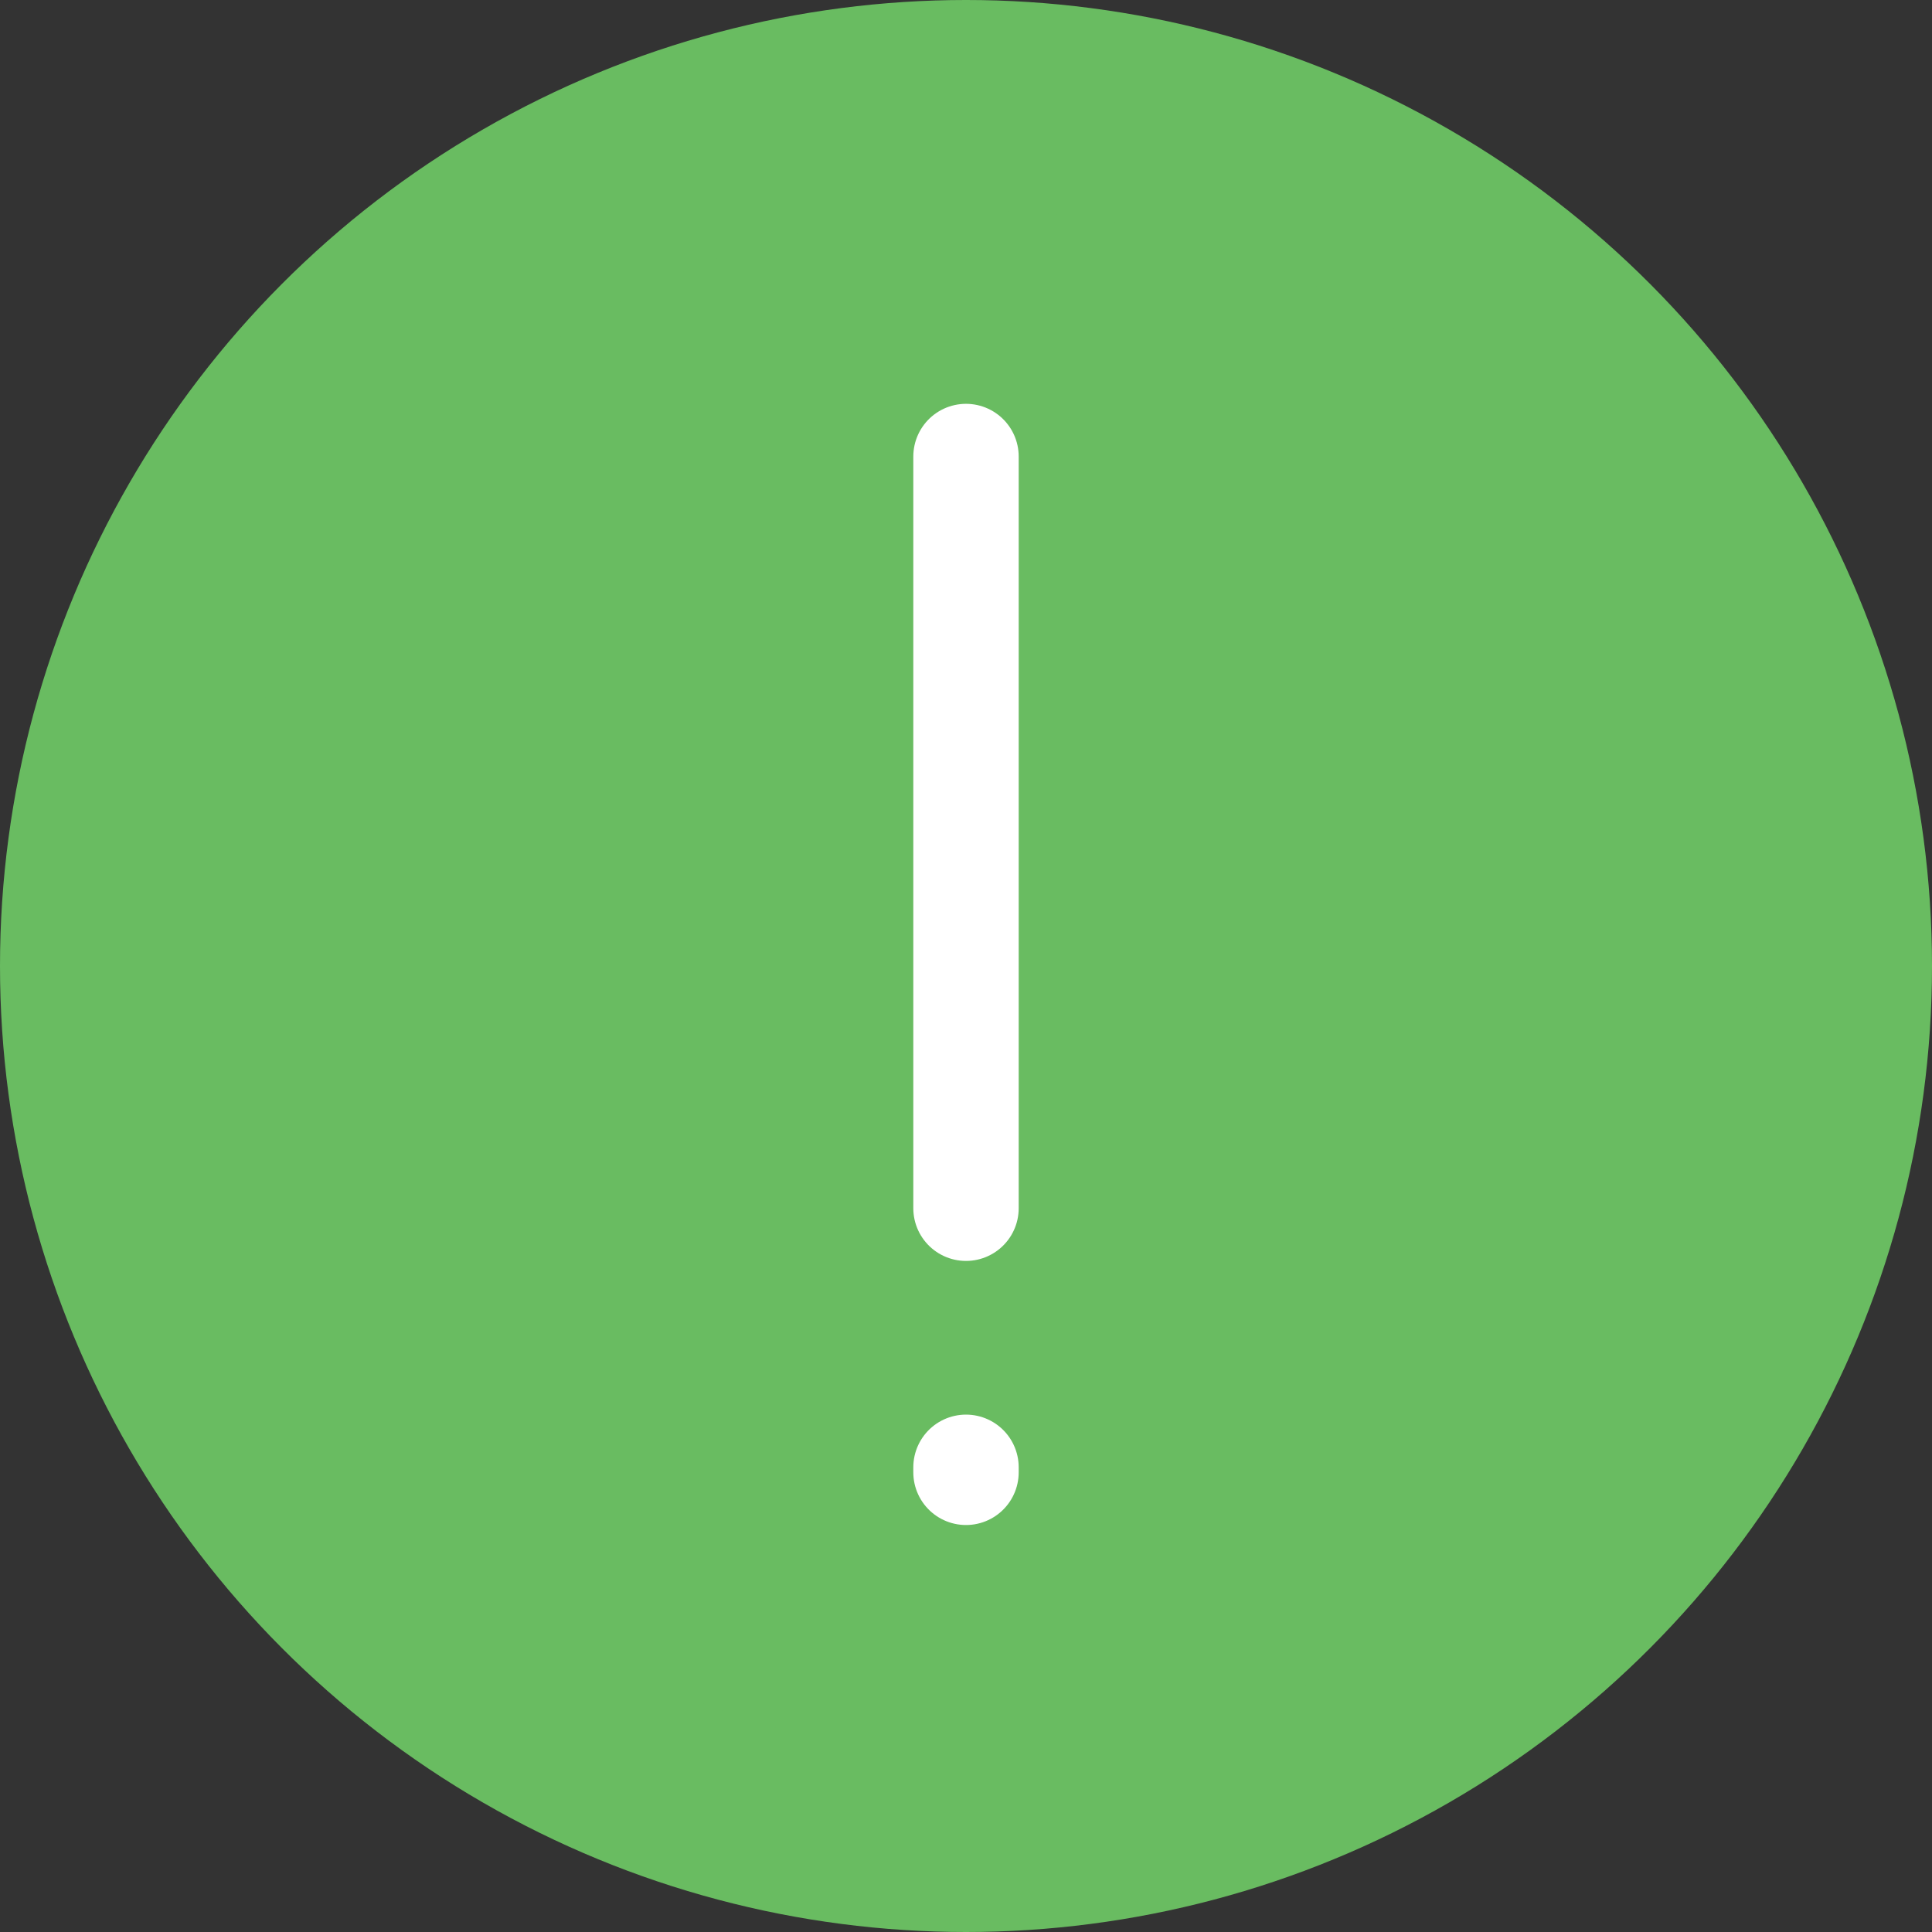 <svg xmlns="http://www.w3.org/2000/svg" width="55" height="55" viewBox="0 0 55 55">
  <rect x="0" y="0" width="55" height="55" fill="#333333" stroke="none"/>
  <g id="ThankYou_Green_Large" transform="translate(-113.086 -632.086)">
    <g id="Group_608" data-name="Group 608" transform="translate(112.998 631.998)">
      <circle id="Ellipse_37" data-name="Ellipse 37" cx="27.5" cy="27.5" r="27.5" transform="translate(0.088 0.088)" fill="#69bc61"/>
      <circle id="Ellipse_38" data-name="Ellipse 38" cx="22" cy="22" r="22" transform="translate(6.088 6.088)" fill="#69bc61"/>
    </g>
    <g id="Group_2116" data-name="Group 2116" transform="translate(0 1.874)">
      <path id="Path_430" data-name="Path 430" d="M1341.109,1140.947v-21.4" transform="translate(-1200.523 -476.339)" fill="none" stroke="#fff" stroke-linecap="round" stroke-linejoin="round" stroke-width="3"/>
      <path id="Path_624" data-name="Path 624" d="M1341.109,1119.551v.143" transform="translate(-1200.523 -447.568)" fill="none" stroke="#fff" stroke-linecap="round" stroke-linejoin="round" stroke-width="3"/>
    </g>
  </g>
</svg>
